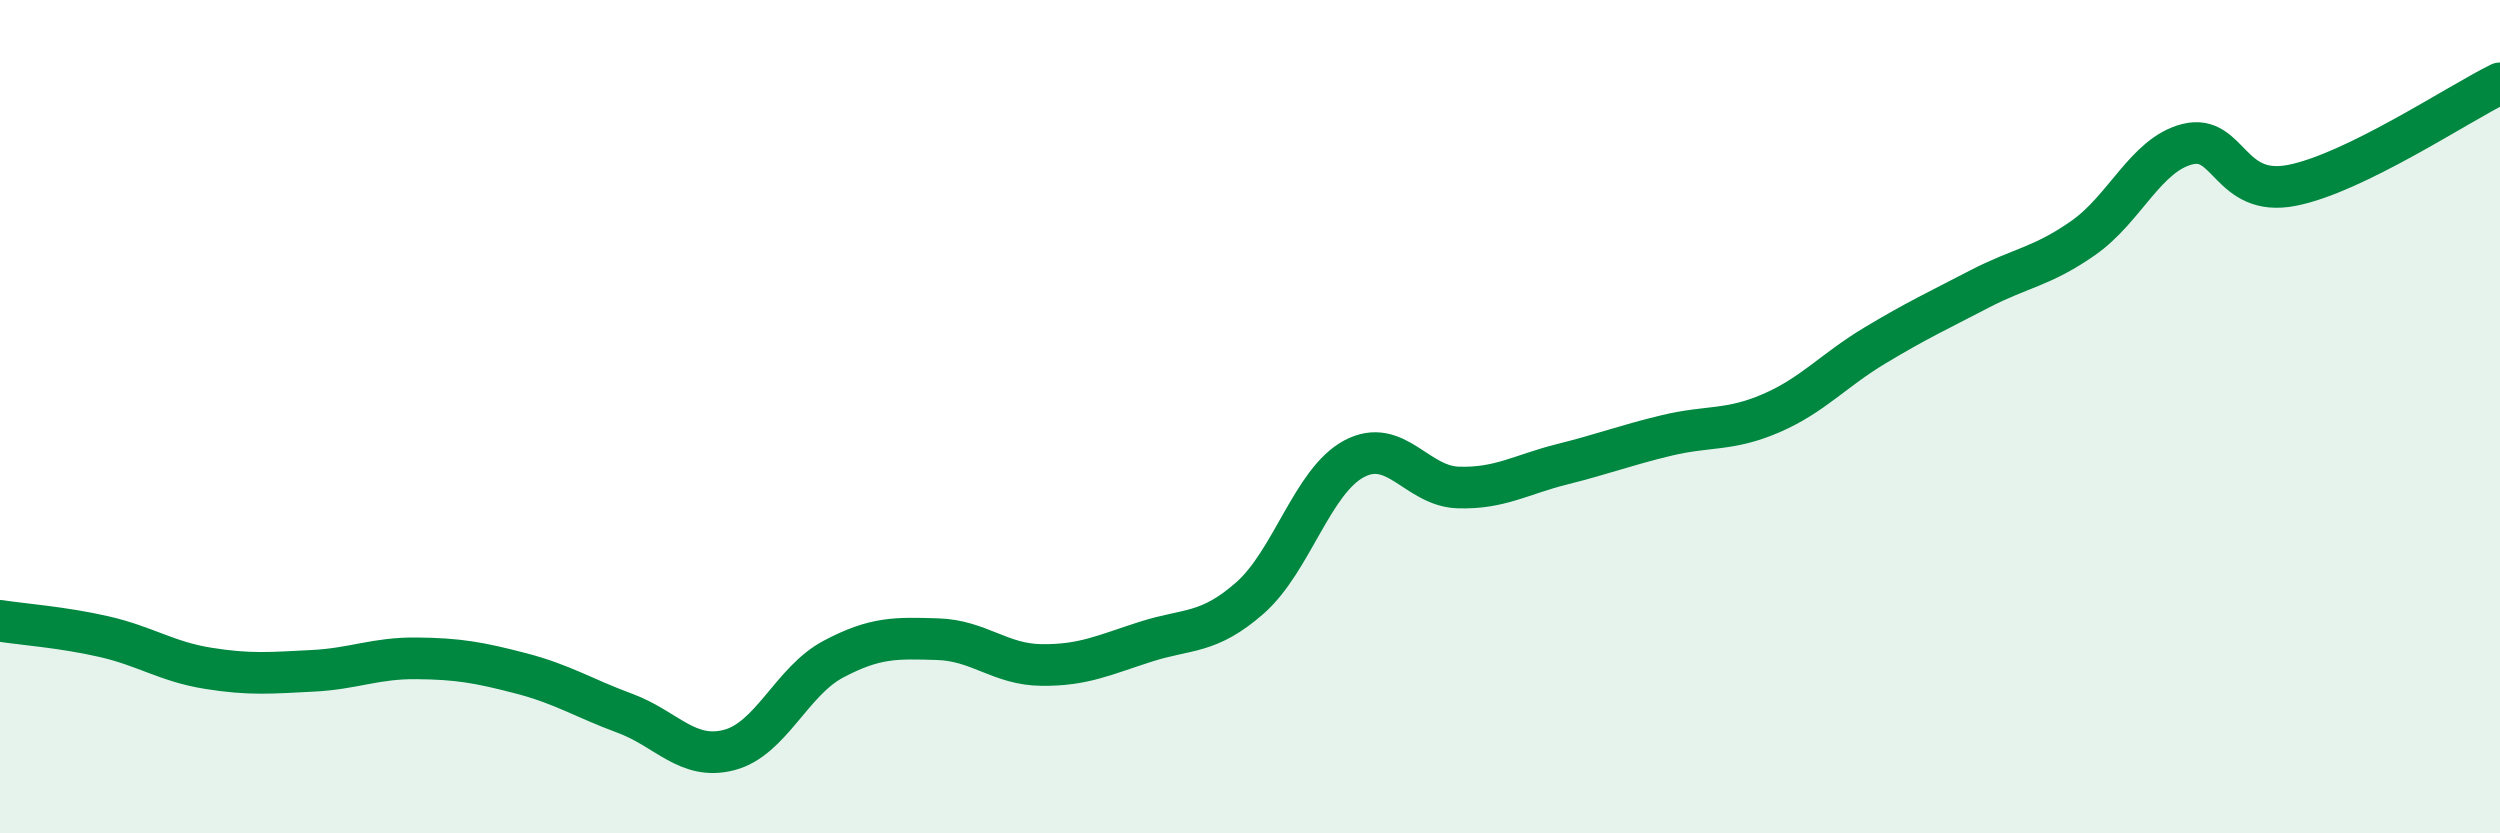 
    <svg width="60" height="20" viewBox="0 0 60 20" xmlns="http://www.w3.org/2000/svg">
      <path
        d="M 0,14.9 C 0.5,14.98 1.5,15.05 2.5,15.28 C 3.5,15.51 4,15.88 5,16.04 C 6,16.2 6.5,16.15 7.5,16.1 C 8.5,16.05 9,15.79 10,15.8 C 11,15.81 11.5,15.9 12.5,16.16 C 13.5,16.42 14,16.75 15,17.12 C 16,17.49 16.5,18.26 17.5,18 C 18.5,17.74 19,16.35 20,15.82 C 21,15.29 21.5,15.31 22.5,15.34 C 23.5,15.37 24,15.95 25,15.96 C 26,15.97 26.5,15.72 27.5,15.4 C 28.5,15.08 29,15.23 30,14.35 C 31,13.47 31.5,11.54 32.5,11.01 C 33.5,10.48 34,11.67 35,11.7 C 36,11.73 36.5,11.39 37.5,11.14 C 38.5,10.89 39,10.69 40,10.45 C 41,10.21 41.5,10.35 42.5,9.92 C 43.5,9.49 44,8.89 45,8.29 C 46,7.69 46.5,7.46 47.5,6.94 C 48.5,6.42 49,6.41 50,5.71 C 51,5.01 51.5,3.71 52.5,3.46 C 53.5,3.21 53.5,4.74 55,4.45 C 56.5,4.16 59,2.49 60,2L60 20L0 20Z"
        fill="#008740"
        opacity="0.1"
        stroke-linecap="round"
        stroke-linejoin="round"
      />
      <path
        d="M 0,14.9 C 0.5,14.98 1.5,15.05 2.5,15.28 C 3.5,15.51 4,15.88 5,16.04 C 6,16.2 6.5,16.15 7.5,16.1 C 8.5,16.05 9,15.79 10,15.8 C 11,15.81 11.5,15.9 12.5,16.16 C 13.5,16.42 14,16.75 15,17.12 C 16,17.49 16.5,18.26 17.5,18 C 18.5,17.74 19,16.35 20,15.82 C 21,15.29 21.5,15.31 22.5,15.34 C 23.5,15.37 24,15.95 25,15.96 C 26,15.97 26.5,15.72 27.5,15.4 C 28.5,15.08 29,15.23 30,14.35 C 31,13.47 31.5,11.54 32.5,11.01 C 33.5,10.48 34,11.67 35,11.7 C 36,11.73 36.5,11.39 37.5,11.14 C 38.5,10.89 39,10.69 40,10.45 C 41,10.21 41.5,10.35 42.5,9.92 C 43.5,9.49 44,8.89 45,8.29 C 46,7.69 46.5,7.46 47.5,6.94 C 48.5,6.42 49,6.41 50,5.71 C 51,5.01 51.5,3.71 52.5,3.46 C 53.5,3.21 53.5,4.74 55,4.45 C 56.5,4.16 59,2.49 60,2"
        stroke="#008740"
        stroke-width="1"
        fill="none"
        stroke-linecap="round"
        stroke-linejoin="round"
      />
    </svg>
  